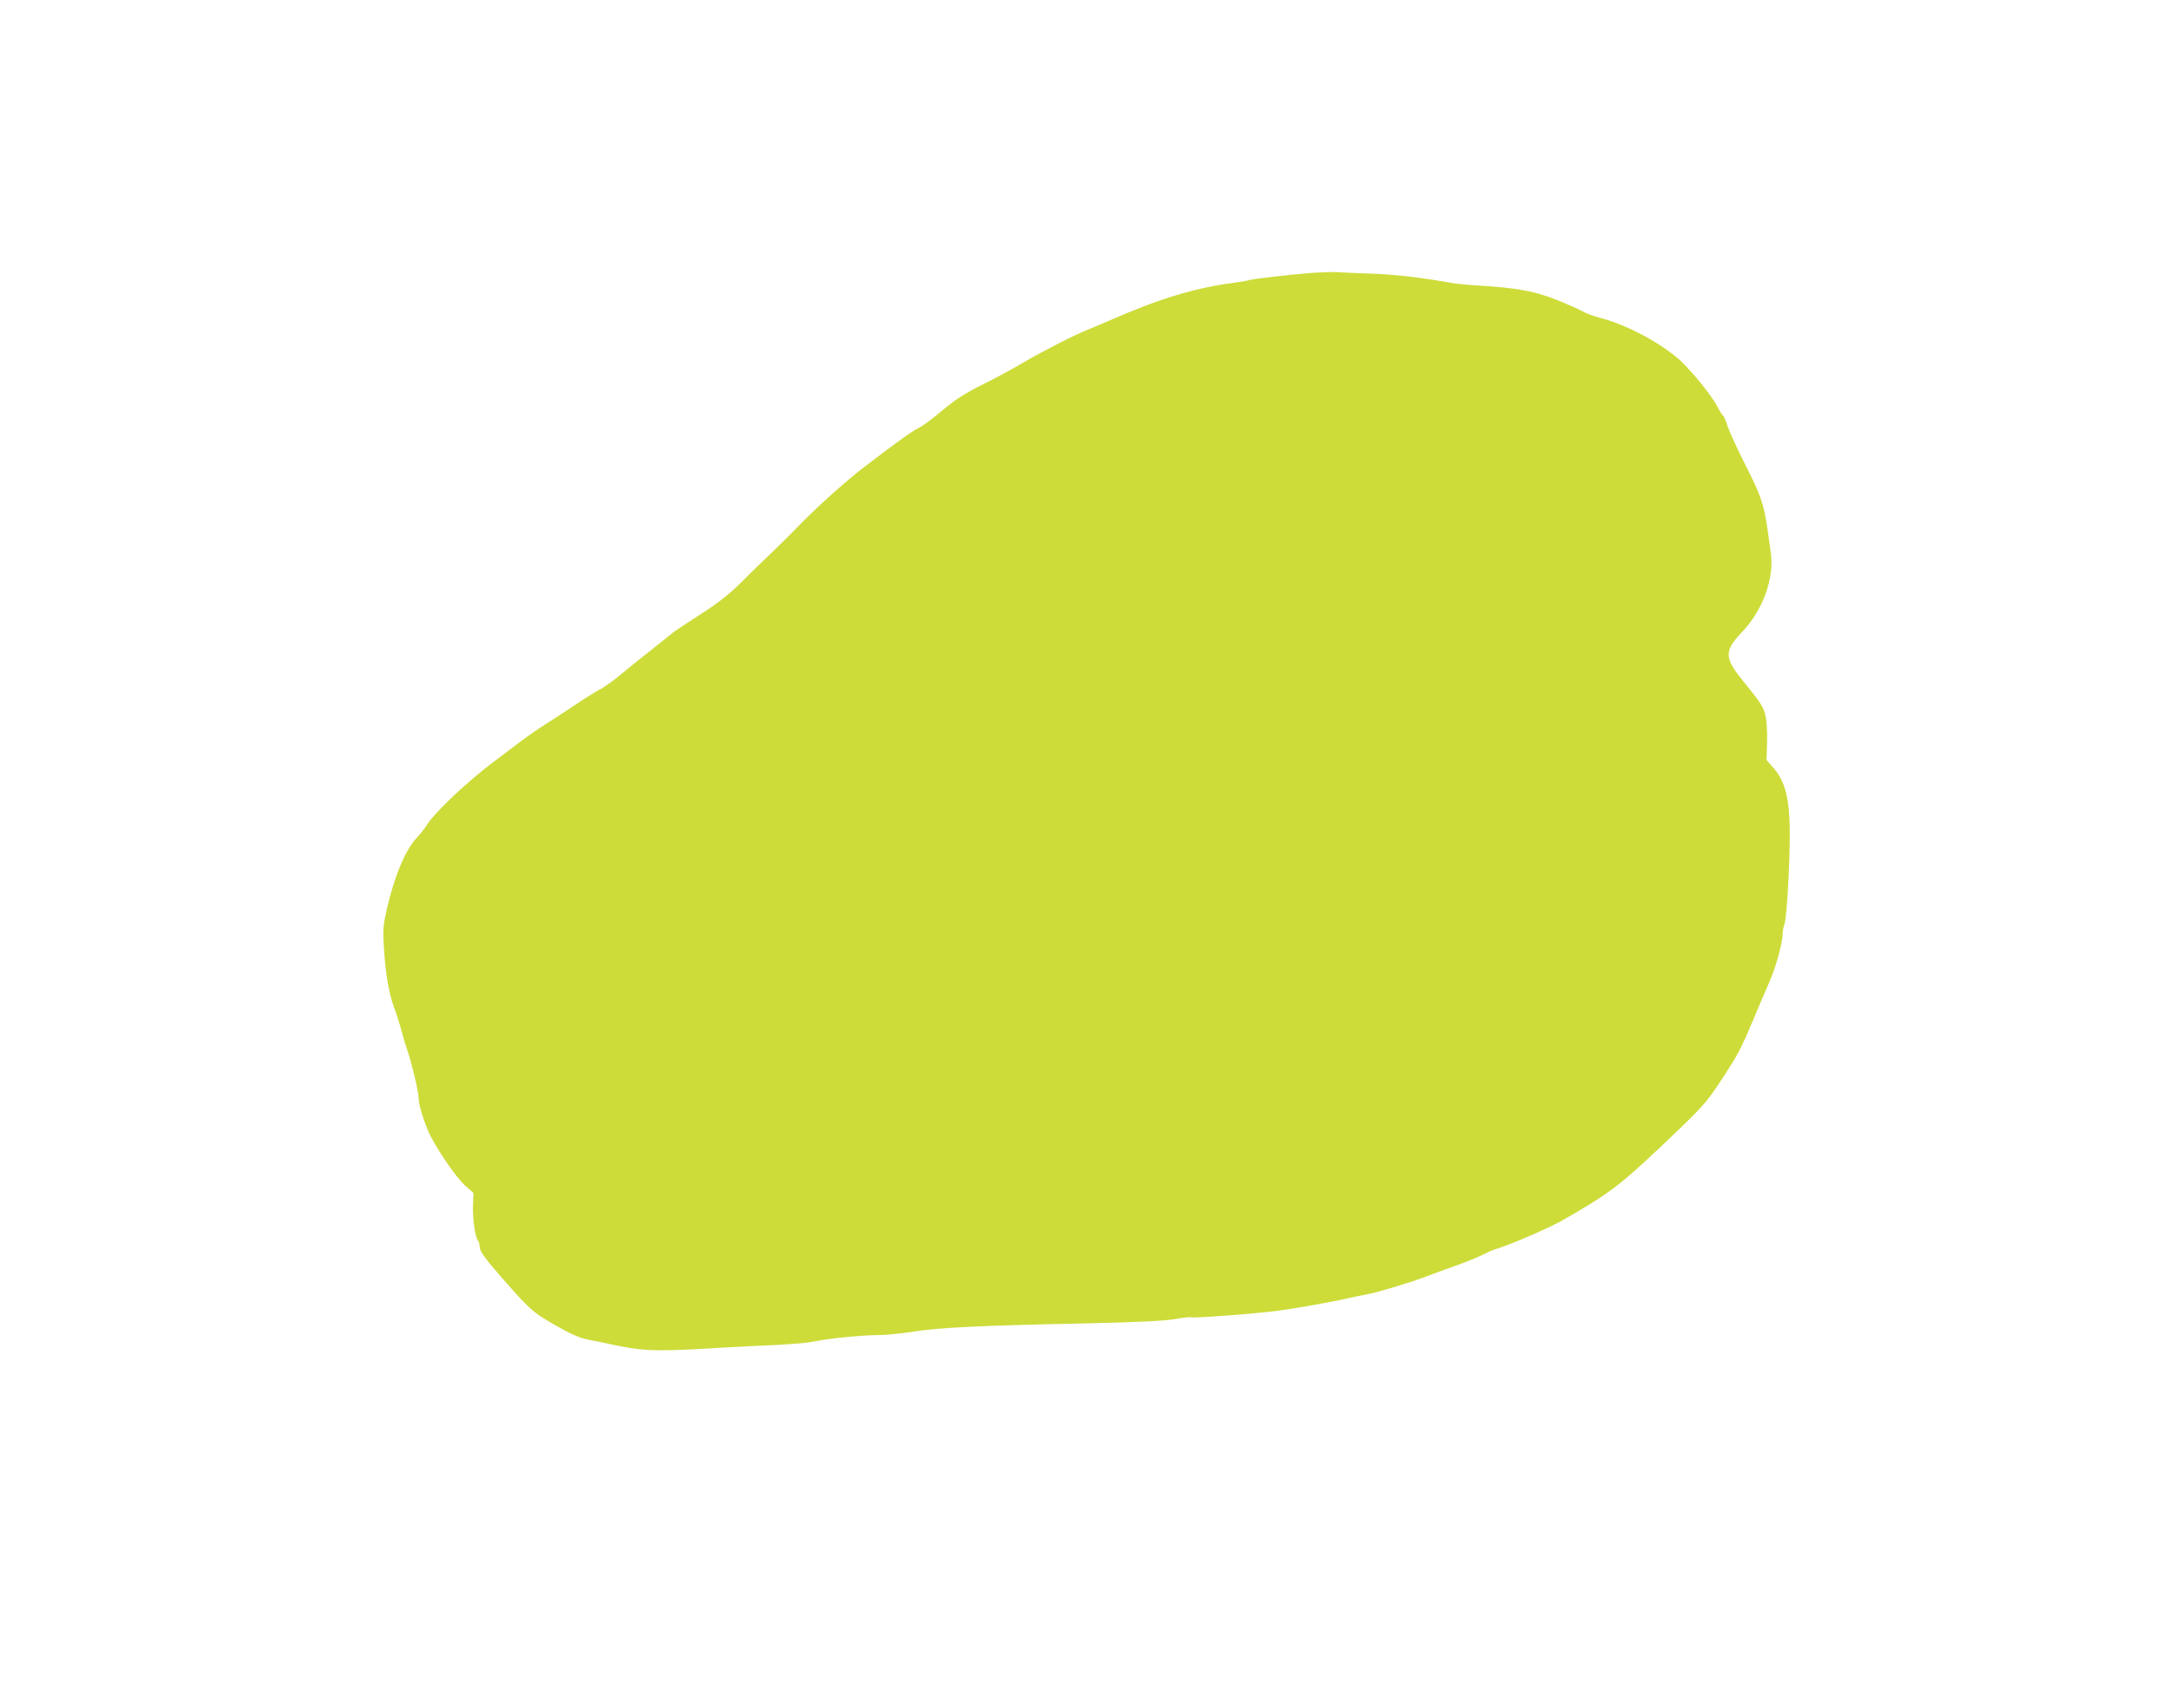 <?xml version="1.0" standalone="no"?>
<!DOCTYPE svg PUBLIC "-//W3C//DTD SVG 20010904//EN"
 "http://www.w3.org/TR/2001/REC-SVG-20010904/DTD/svg10.dtd">
<svg version="1.0" xmlns="http://www.w3.org/2000/svg"
 width="1280pt" height="1008pt" viewBox="0 0 1280 1008"
 preserveAspectRatio="xMidYMid meet">
<g transform="translate(0,1008) scale(0.1,-0.1)"
fill="#cddc39" stroke="none">
<path d="M7750 8470 c-129 -10 -362 -36 -380 -44 -8 -3 -51 -10 -95 -16 -226
-30 -438 -94 -735 -225 -47 -20 -105 -45 -130 -55 -76 -30 -266 -128 -378
-194 -59 -35 -161 -90 -228 -123 -125 -63 -163 -88 -279 -185 -37 -31 -86 -66
-109 -77 -38 -19 -113 -73 -318 -229 -109 -84 -281 -238 -393 -354 -49 -51
-119 -119 -154 -153 -35 -33 -110 -105 -165 -161 -74 -74 -137 -125 -237 -190
-75 -49 -143 -93 -151 -99 -9 -5 -40 -29 -69 -53 -30 -24 -89 -71 -132 -105
-43 -34 -110 -88 -148 -120 -38 -31 -89 -67 -112 -78 -23 -12 -90 -54 -148
-93 -58 -39 -138 -91 -178 -116 -39 -25 -107 -72 -150 -105 -44 -33 -109 -82
-146 -110 -152 -114 -344 -294 -393 -370 -14 -22 -42 -58 -63 -80 -68 -74
-131 -226 -176 -420 -22 -97 -24 -123 -18 -220 9 -157 30 -279 60 -360 15 -38
35 -104 46 -145 11 -41 26 -91 33 -110 20 -52 66 -243 66 -276 0 -37 21 -112
54 -193 35 -87 165 -280 223 -331 l47 -41 -3 -80 c-2 -77 14 -184 31 -204 4
-5 8 -18 8 -30 0 -31 28 -69 152 -210 136 -155 165 -181 259 -236 130 -76 173
-95 239 -108 36 -7 74 -14 85 -17 214 -48 283 -52 600 -34 94 6 217 12 275 15
220 9 307 16 380 30 97 18 275 35 370 35 41 0 134 10 205 21 150 23 386 35
1015 48 320 7 468 15 529 26 45 8 87 13 91 10 12 -7 403 23 523 40 119 17 292
48 392 70 39 9 95 20 125 26 65 12 259 71 347 105 34 13 113 42 175 64 62 22
133 51 158 64 25 13 56 27 70 31 91 27 318 125 404 174 269 154 334 203 576
432 252 239 267 255 363 402 92 140 113 180 183 347 31 74 73 173 94 220 39
87 80 235 80 289 0 16 5 42 11 58 14 38 33 383 31 563 -3 182 -29 281 -96 357
l-41 47 3 104 c2 57 -2 128 -9 156 -12 53 -24 73 -136 211 -108 133 -108 174
-3 284 123 129 192 318 170 469 -5 37 -14 99 -19 137 -22 149 -40 203 -129
377 -48 95 -96 199 -106 230 -10 32 -22 61 -27 64 -5 3 -21 27 -34 54 -36 70
-173 237 -242 292 -126 103 -308 196 -458 234 -33 9 -76 25 -95 36 -19 11 -89
42 -156 69 -129 51 -234 70 -464 84 -58 3 -127 10 -155 15 -162 30 -330 50
-475 55 -91 3 -183 7 -205 9 -22 1 -83 -1 -135 -4z"/>
</g>
</svg>
